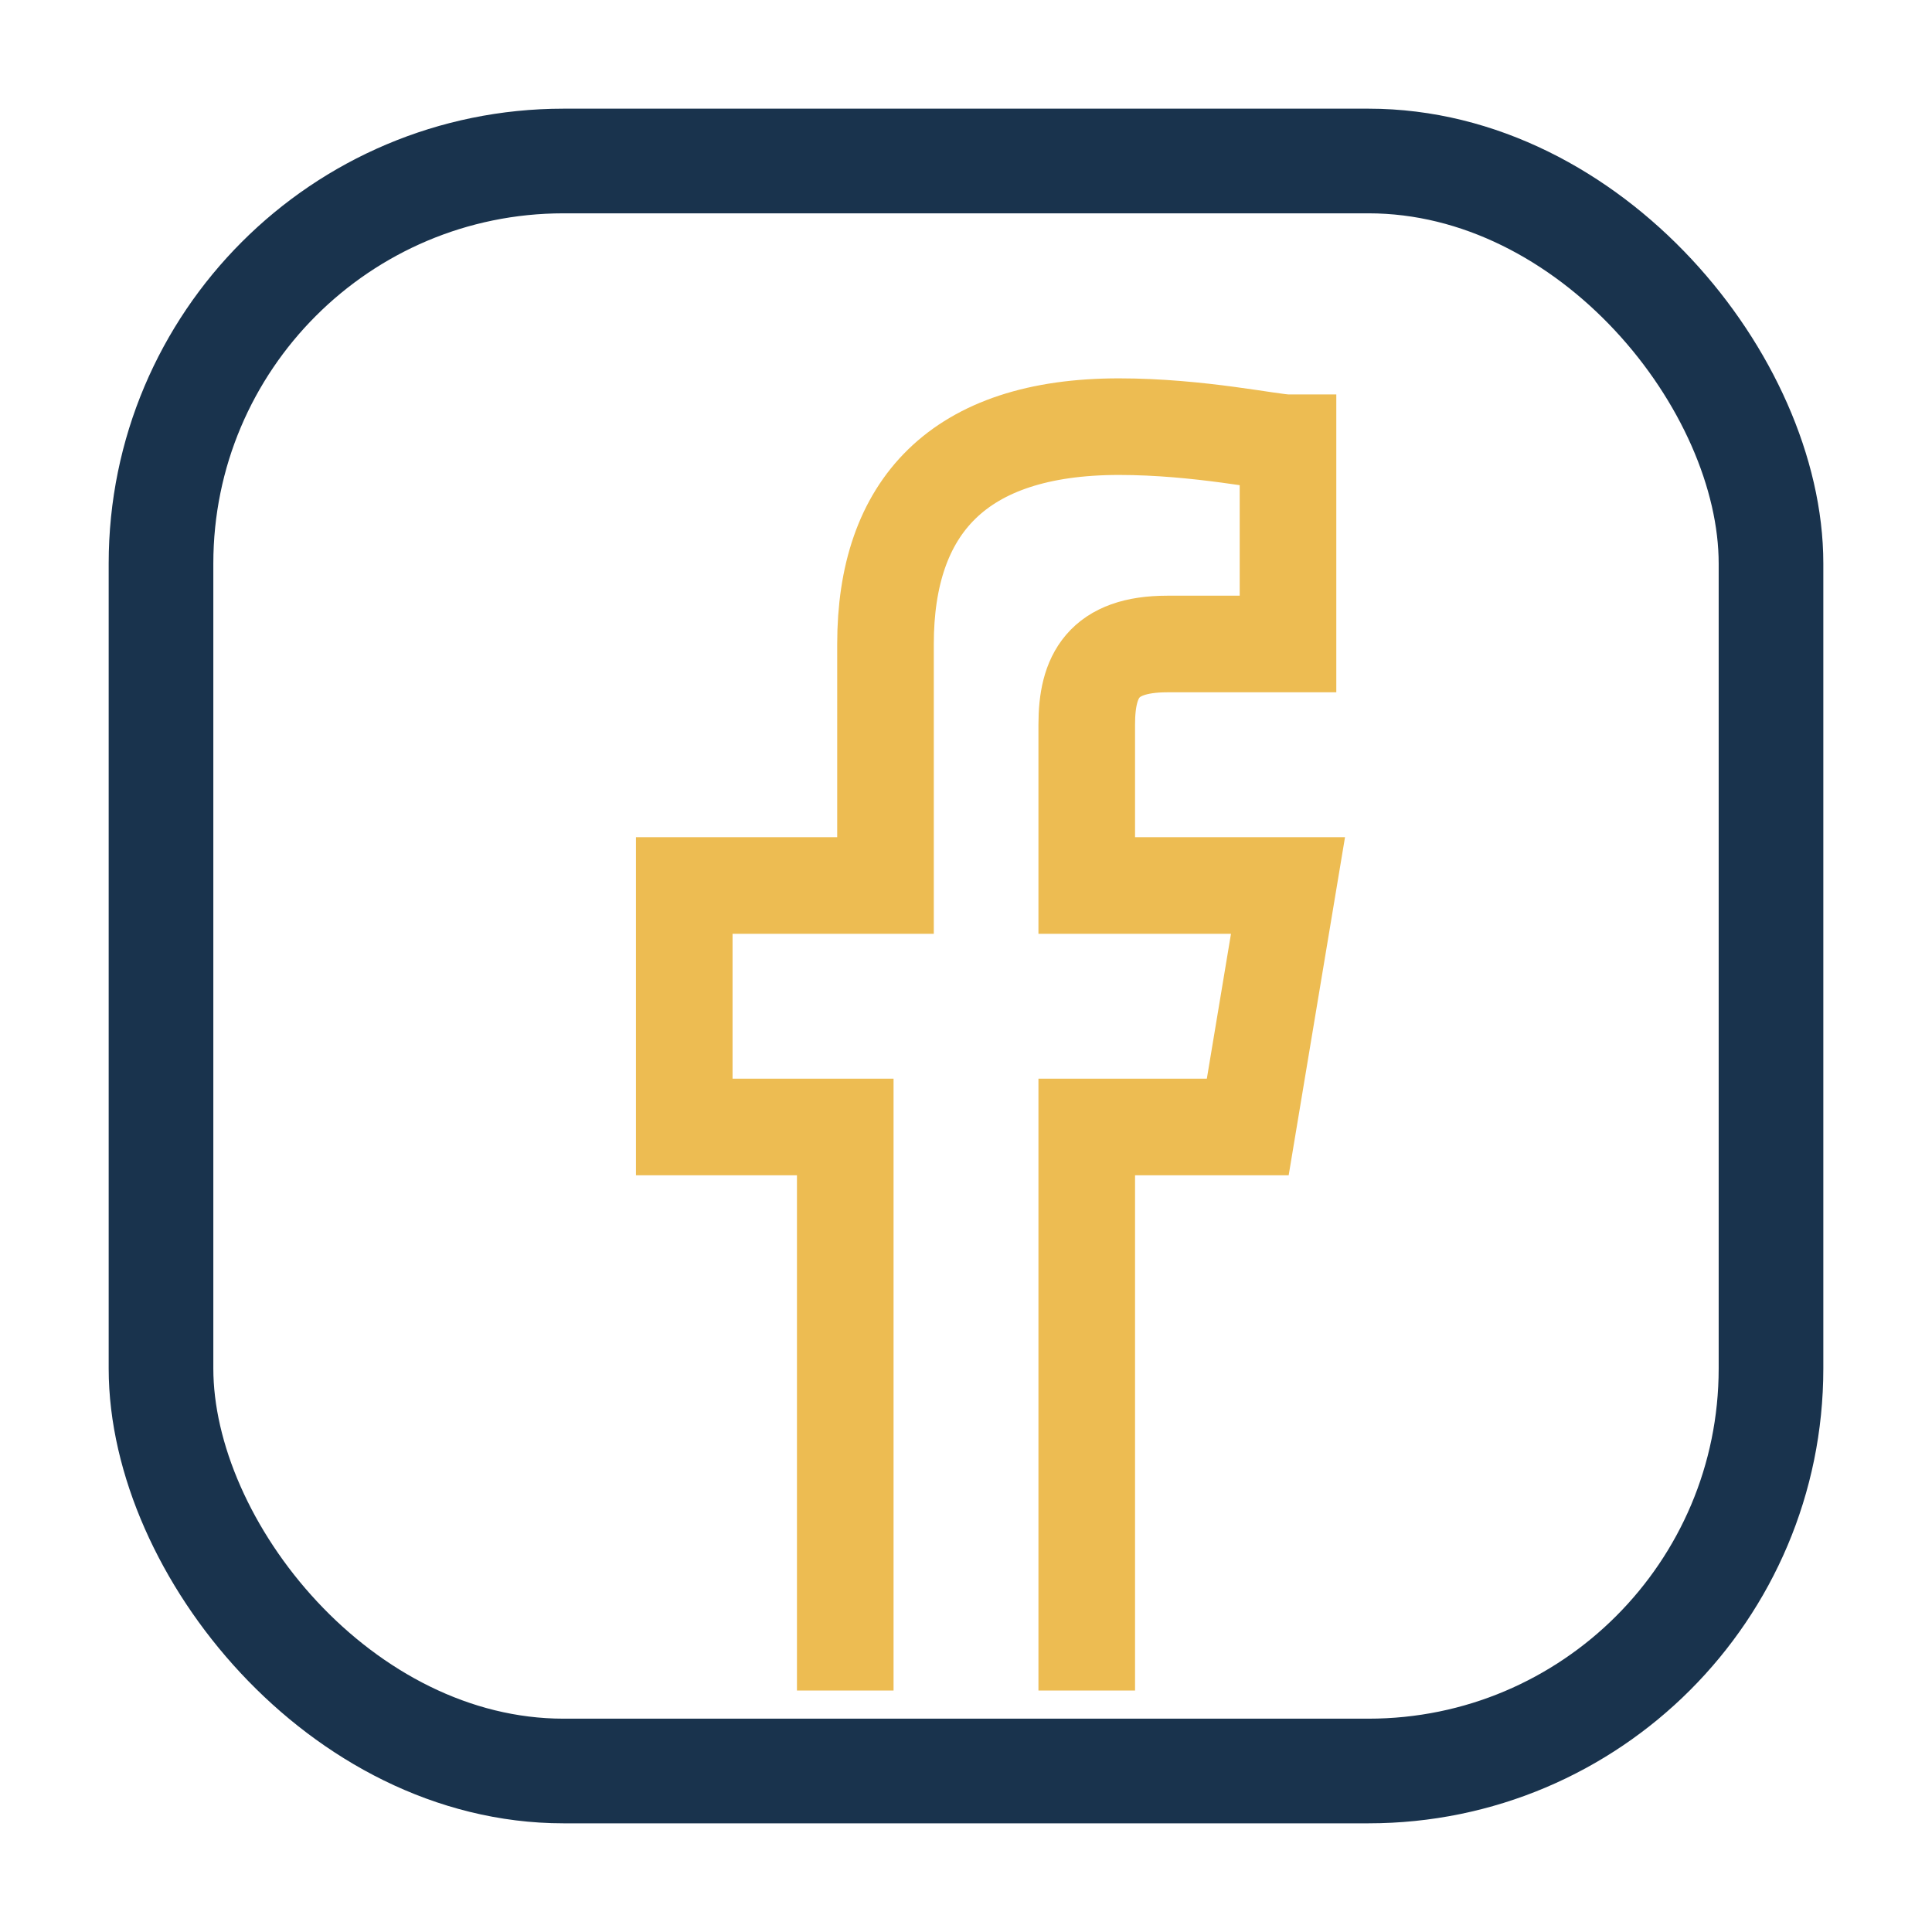 <?xml version="1.0" encoding="UTF-8"?>
<svg xmlns="http://www.w3.org/2000/svg" width="24" height="24" viewBox="0 0 24 24"><rect x="2" y="2" width="20" height="20" rx="5" fill="none" stroke="#19334d" stroke-width="1.3"/><path d="M13.5 21v-7h2l.5-3h-2.5V9c0-.6.2-1 1-1H16V5.5c-.2 0-1.1-.2-2.1-.2-2 0-2.9 1-2.9 2.7V11H8.5v3h2v7" stroke="#edbc52" stroke-width="1.2" fill="none"/></svg>